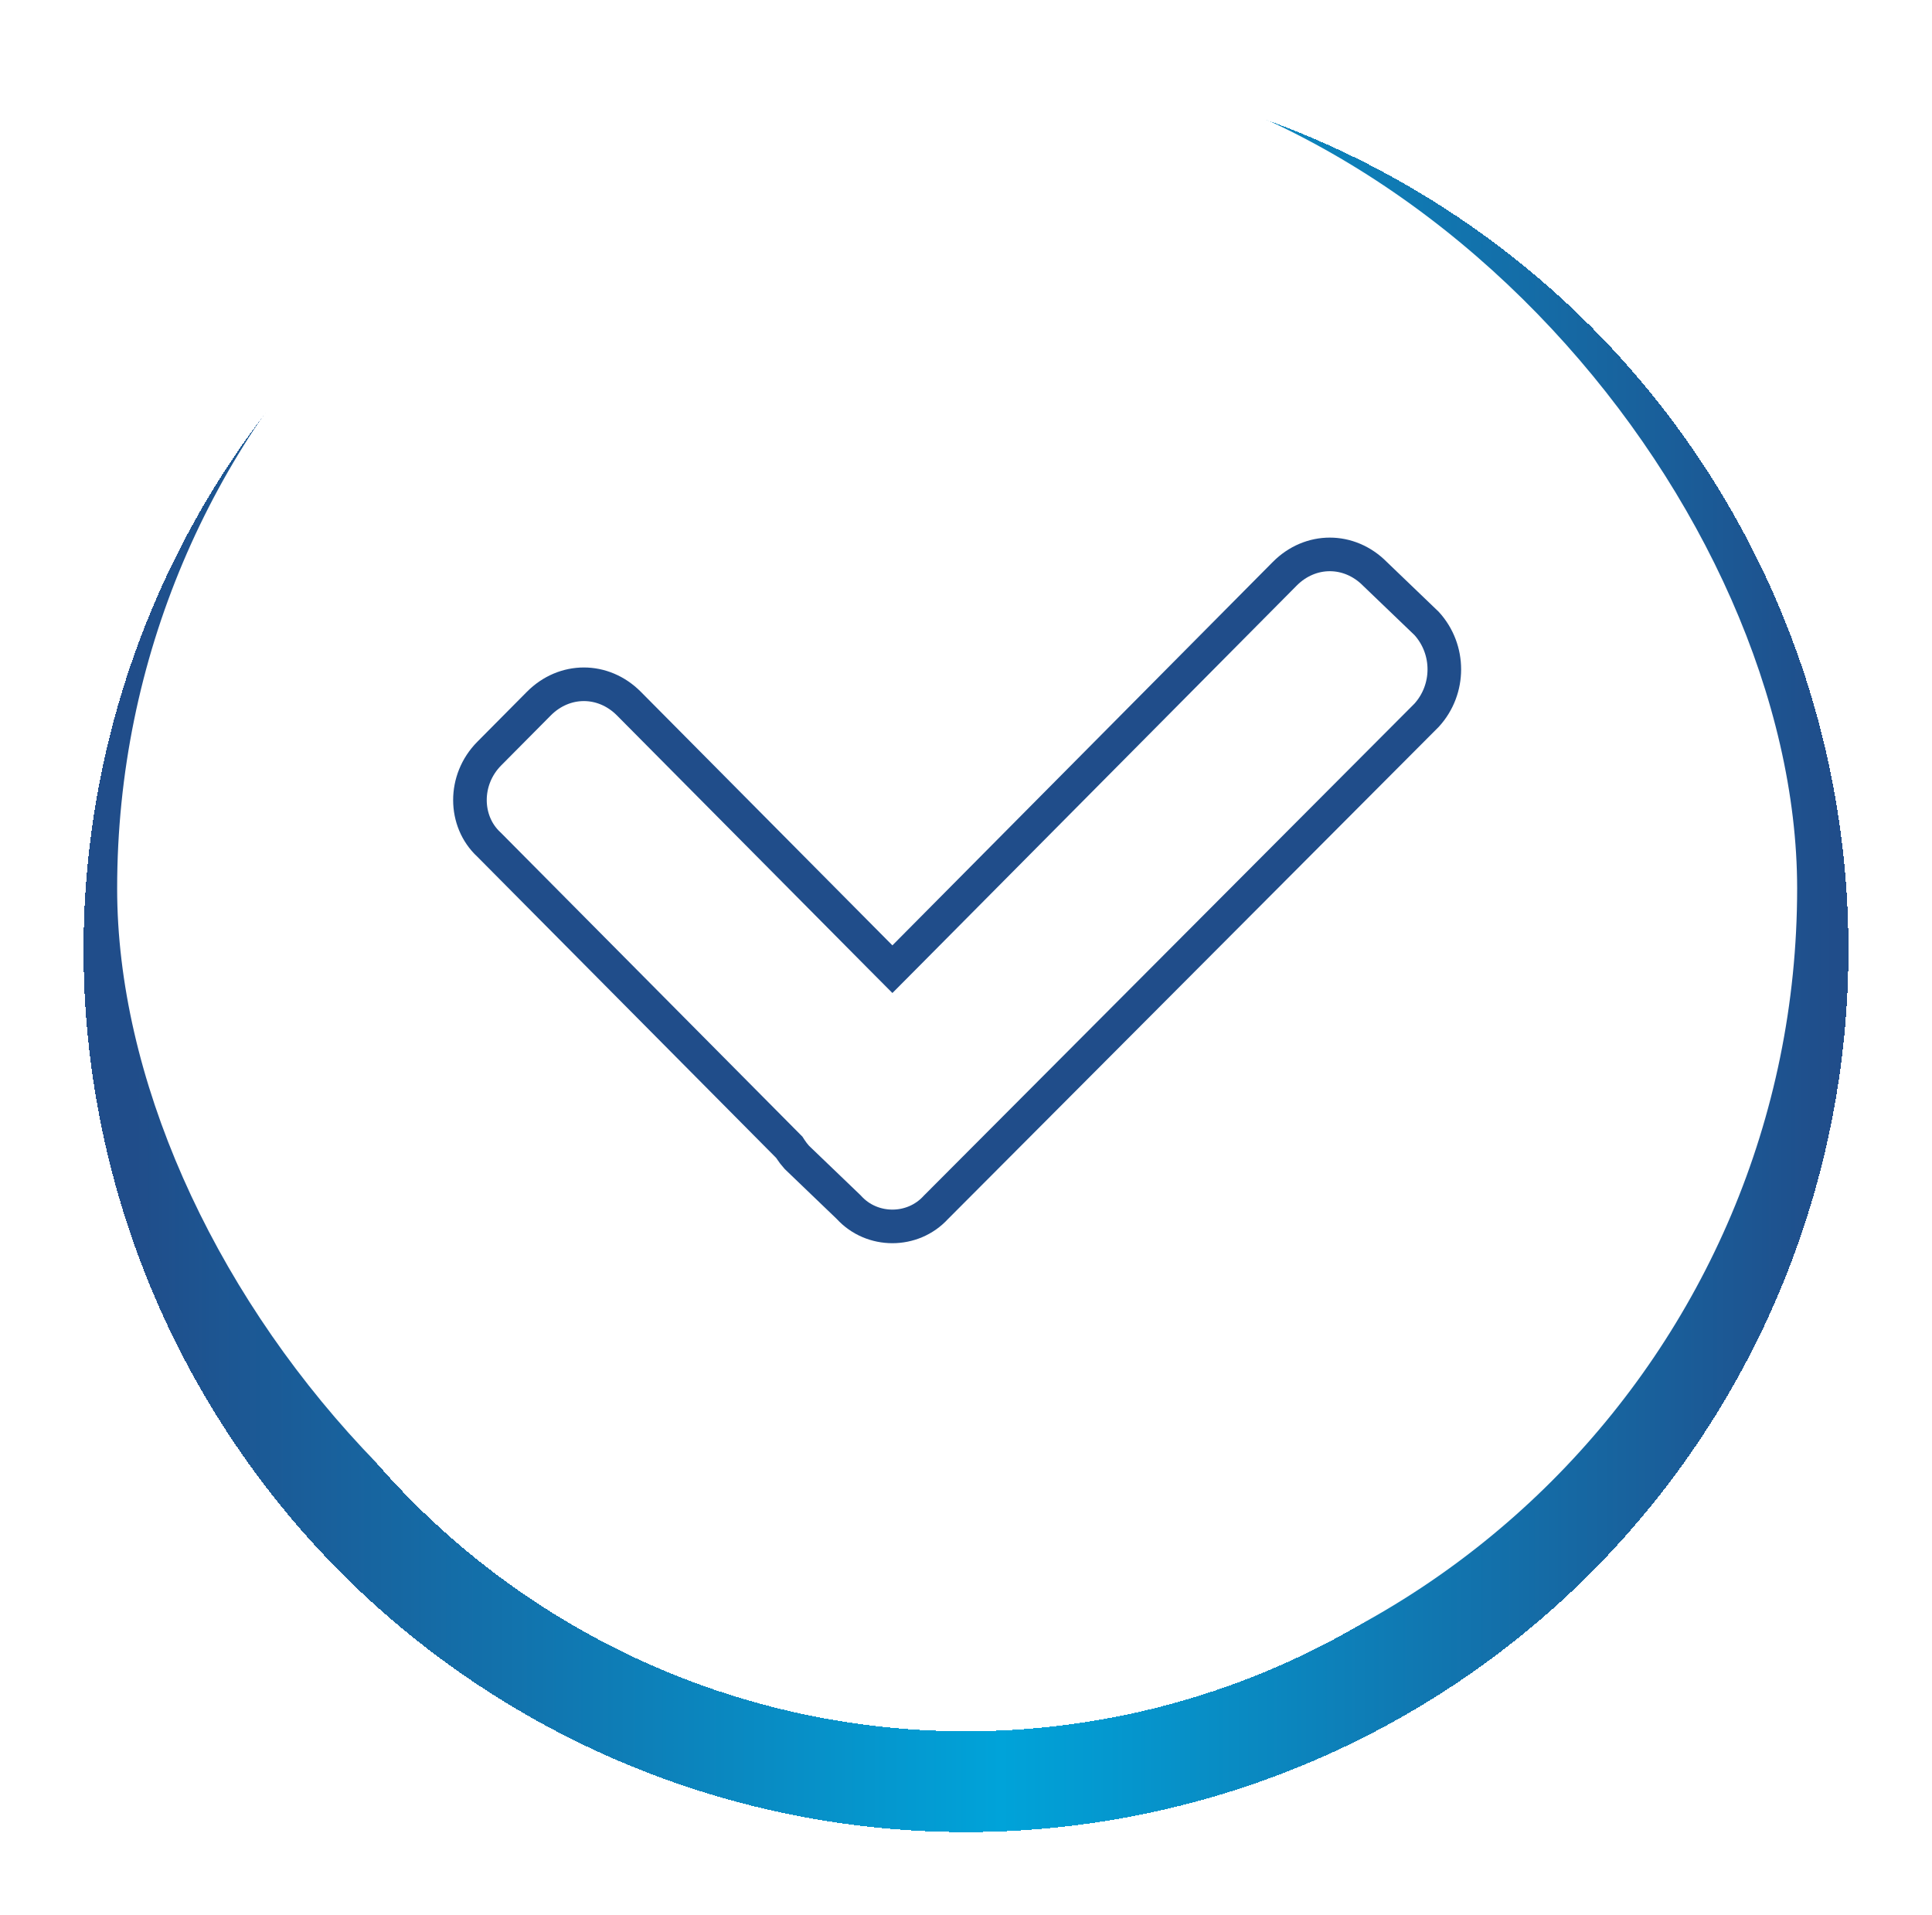 <svg width="115" height="114" viewBox="0 0 115 114" fill="none" xmlns="http://www.w3.org/2000/svg">
<g filter="url(#filter0_d_4571_21537)">
<circle cx="57.5" cy="52.527" r="49.527" stroke="url(#paint0_linear_4571_21537)" stroke-width="6" shape-rendering="crispEdges"/>
</g>
<rect x="6.973" y="3" width="100" height="99.778" rx="49.889" fill="white"/>
<path d="M76.472 34.154C77.998 32.616 80.311 32.616 81.838 34.154L81.855 34.171L84.922 37.115C86.323 38.662 86.322 41.027 84.919 42.572L55.73 71.845L55.715 71.859L55.7 71.875C54.326 73.375 51.911 73.375 50.537 71.875L50.516 71.852L50.492 71.829L47.428 68.888C47.285 68.729 47.154 68.557 47.036 68.375L46.98 68.288L46.906 68.214L29.121 50.289L29.106 50.274L29.092 50.261C27.616 48.887 27.574 46.418 29.121 44.858L32.071 41.885C33.598 40.346 35.91 40.346 37.437 41.885L52.409 56.976L53.119 57.69L53.829 56.976L76.472 34.154Z" fill="white" stroke="#204D8A" stroke-width="2"/>
<defs>
<filter id="filter0_d_4571_21537" x="0.973" y="0" width="113.055" height="113.054" filterUnits="userSpaceOnUse" color-interpolation-filters="sRGB">
<feFlood flood-opacity="0" result="BackgroundImageFix"/>
<feColorMatrix in="SourceAlpha" type="matrix" values="0 0 0 0 0 0 0 0 0 0 0 0 0 0 0 0 0 0 127 0" result="hardAlpha"/>
<feOffset dy="4"/>
<feGaussianBlur stdDeviation="2"/>
<feComposite in2="hardAlpha" operator="out"/>
<feColorMatrix type="matrix" values="0 0 0 0 0 0 0 0 0 0 0 0 0 0 0 0 0 0 0.25 0"/>
<feBlend mode="normal" in2="BackgroundImageFix" result="effect1_dropShadow_4571_21537"/>
<feBlend mode="normal" in="SourceGraphic" in2="effect1_dropShadow_4571_21537" result="shape"/>
</filter>
<linearGradient id="paint0_linear_4571_21537" x1="109.193" y1="102.054" x2="7.973" y2="102.054" gradientUnits="userSpaceOnUse">
<stop stop-color="#204D8A"/>
<stop offset="0.49" stop-color="#00A3D9"/>
<stop offset="1" stop-color="#204D8A"/>
</linearGradient>
</defs>
</svg>
